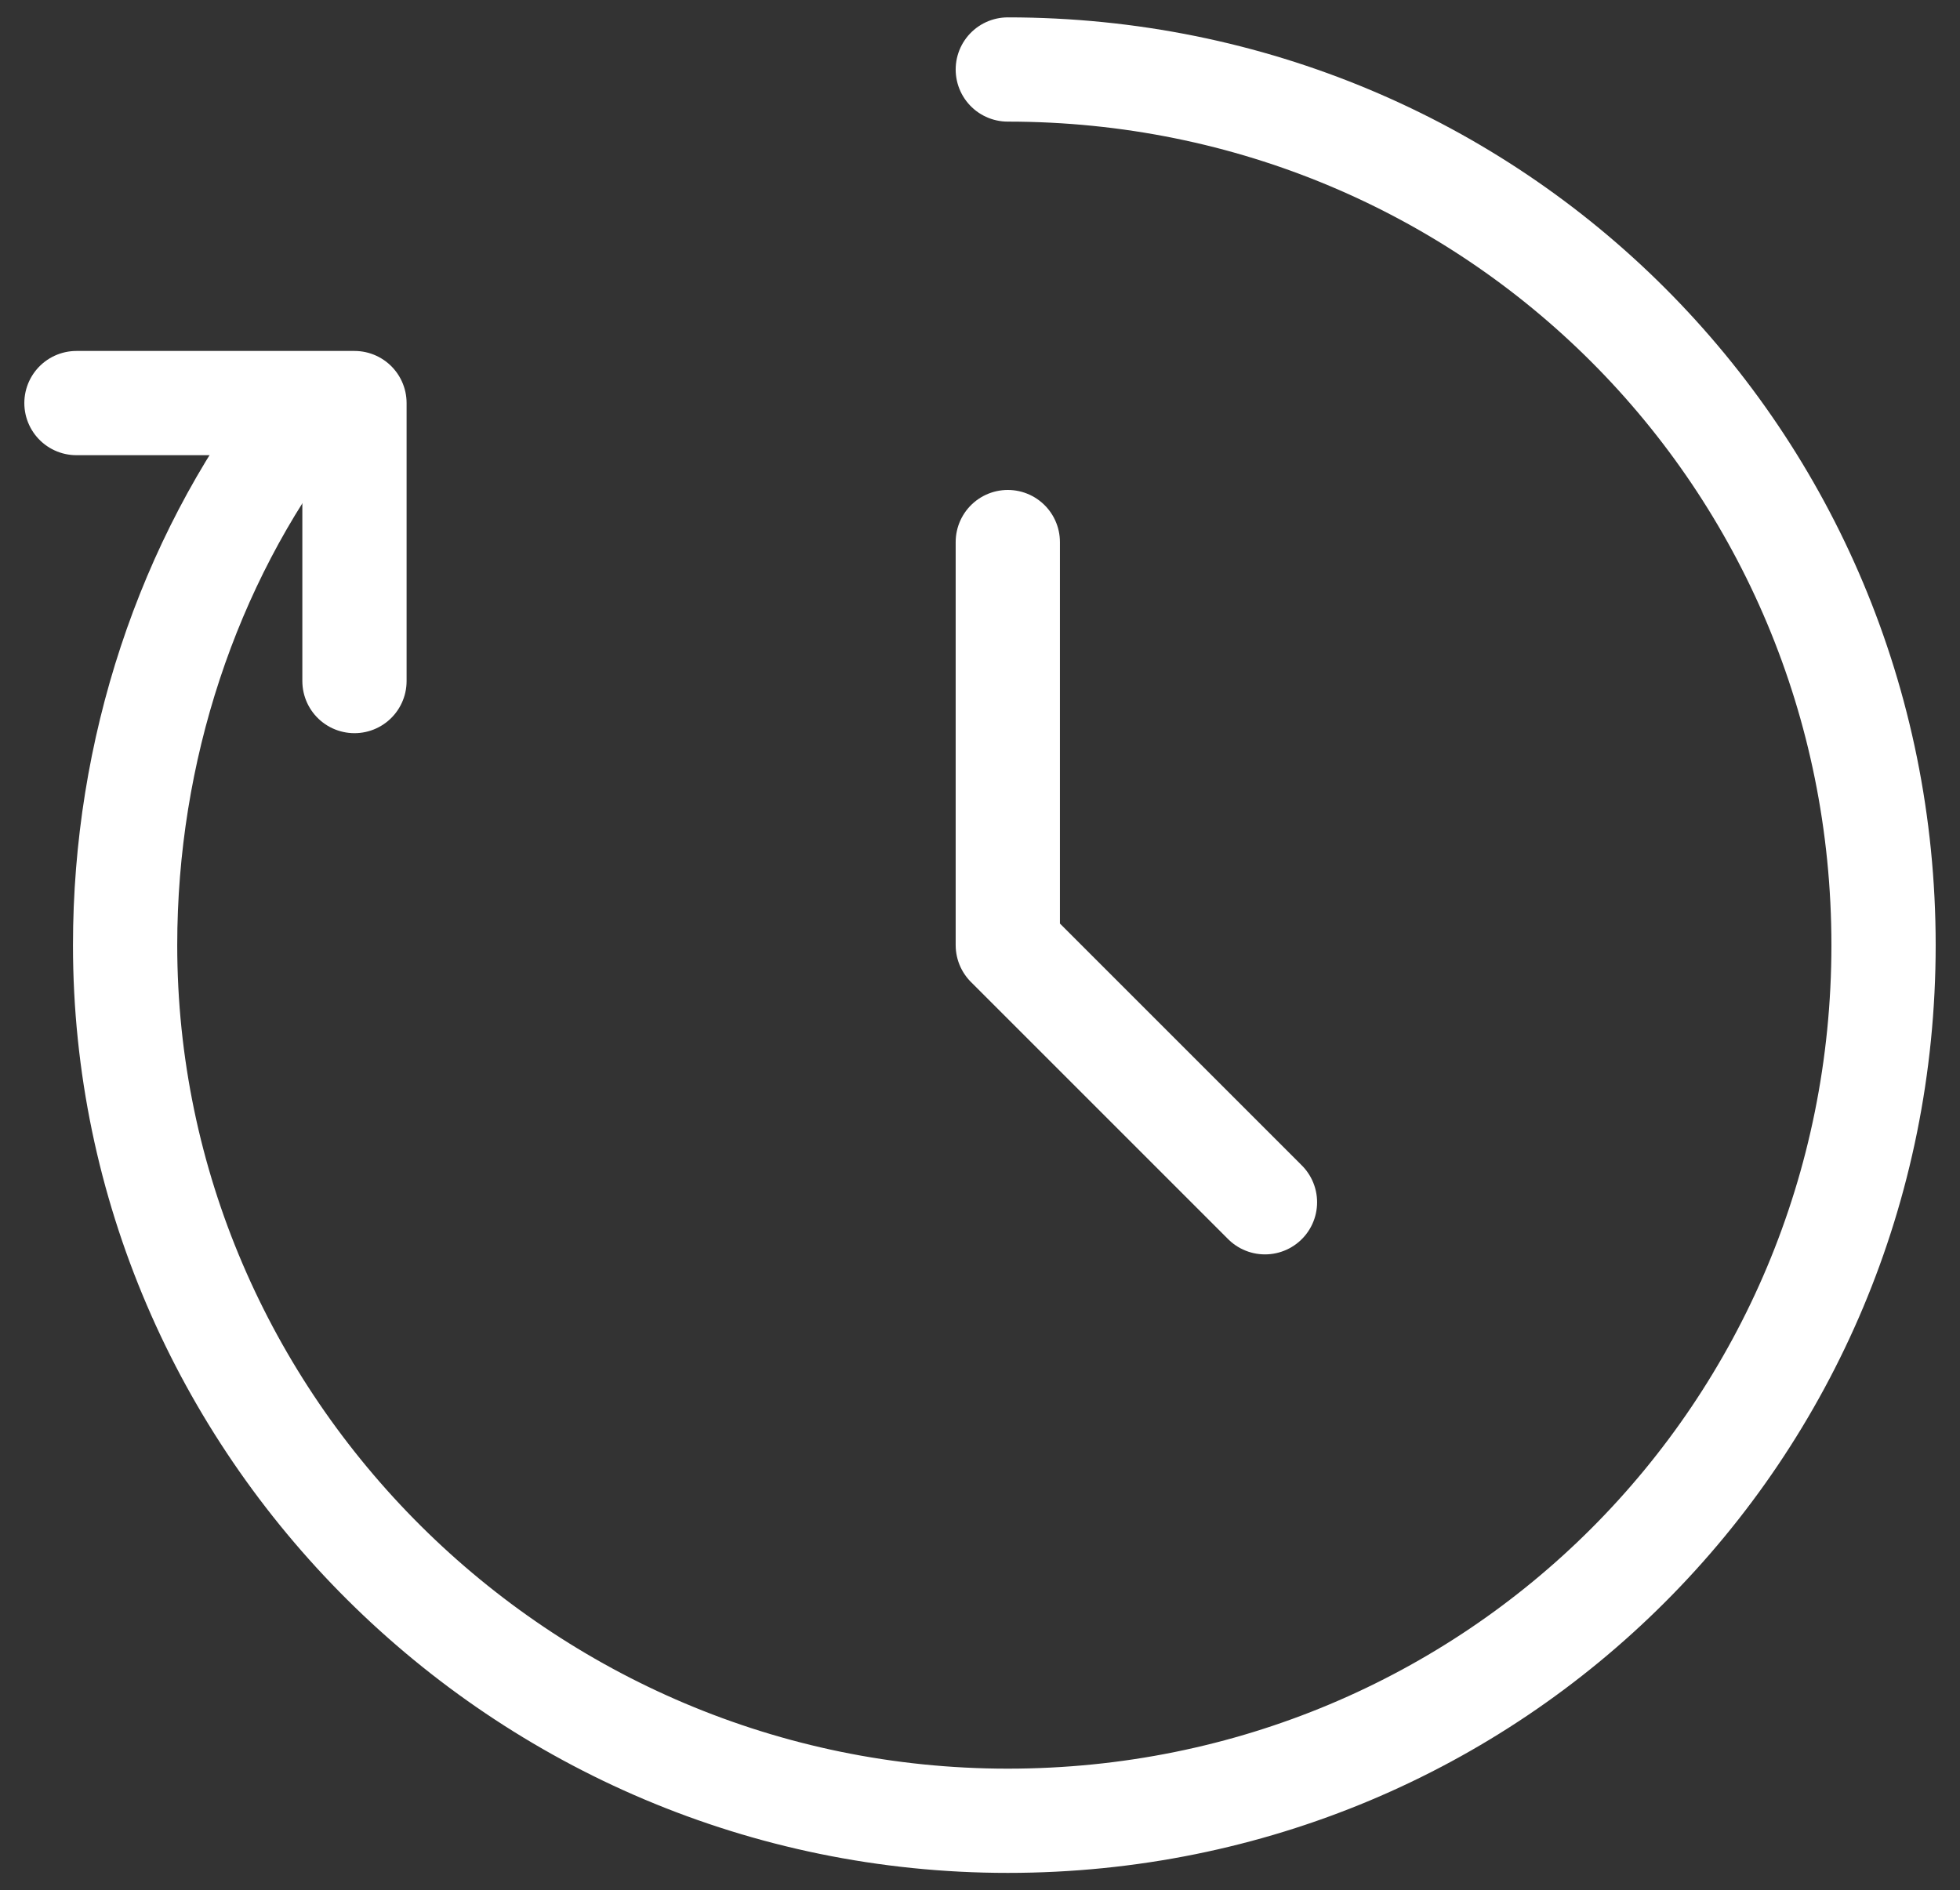 <?xml version="1.0" encoding="utf-8"?>
<!-- Generator: Adobe Illustrator 27.0.1, SVG Export Plug-In . SVG Version: 6.00 Build 0)  -->
<svg version="1.1" id="レイヤー_2" xmlns="http://www.w3.org/2000/svg" xmlns:xlink="http://www.w3.org/1999/xlink" x="0px"
	 y="0px" viewBox="0 0 28.2 27.2" style="enable-background:new 0 0 28.2 27.2;" xml:space="preserve">
<rect x="0" y="0" width="28.2" height="27.2" fill="#333333" stroke="none"/>
<style type="text/css">
	.st0{fill:none;stroke:#FFFFFF;stroke-width:1.5;stroke-linecap:round;stroke-linejoin:round;stroke-miterlimit:10;}
</style>
<g>
	<path class="st0" d="M14.5,1c7,0,12.6,5.6,12.6,12.6s-5.6,12.6-12.6,12.6S1.8,20.5,1.8,13.6c0-2.8,0.9-5.5,2.5-7.6"/>
	<polyline class="st0" points="14.5,7.8 14.5,13.6 18.2,17.3 	"/>
	<polyline class="st0" points="1.1,5.8 5.1,5.8 5.1,9.8 	"/>
</g>
</svg>

